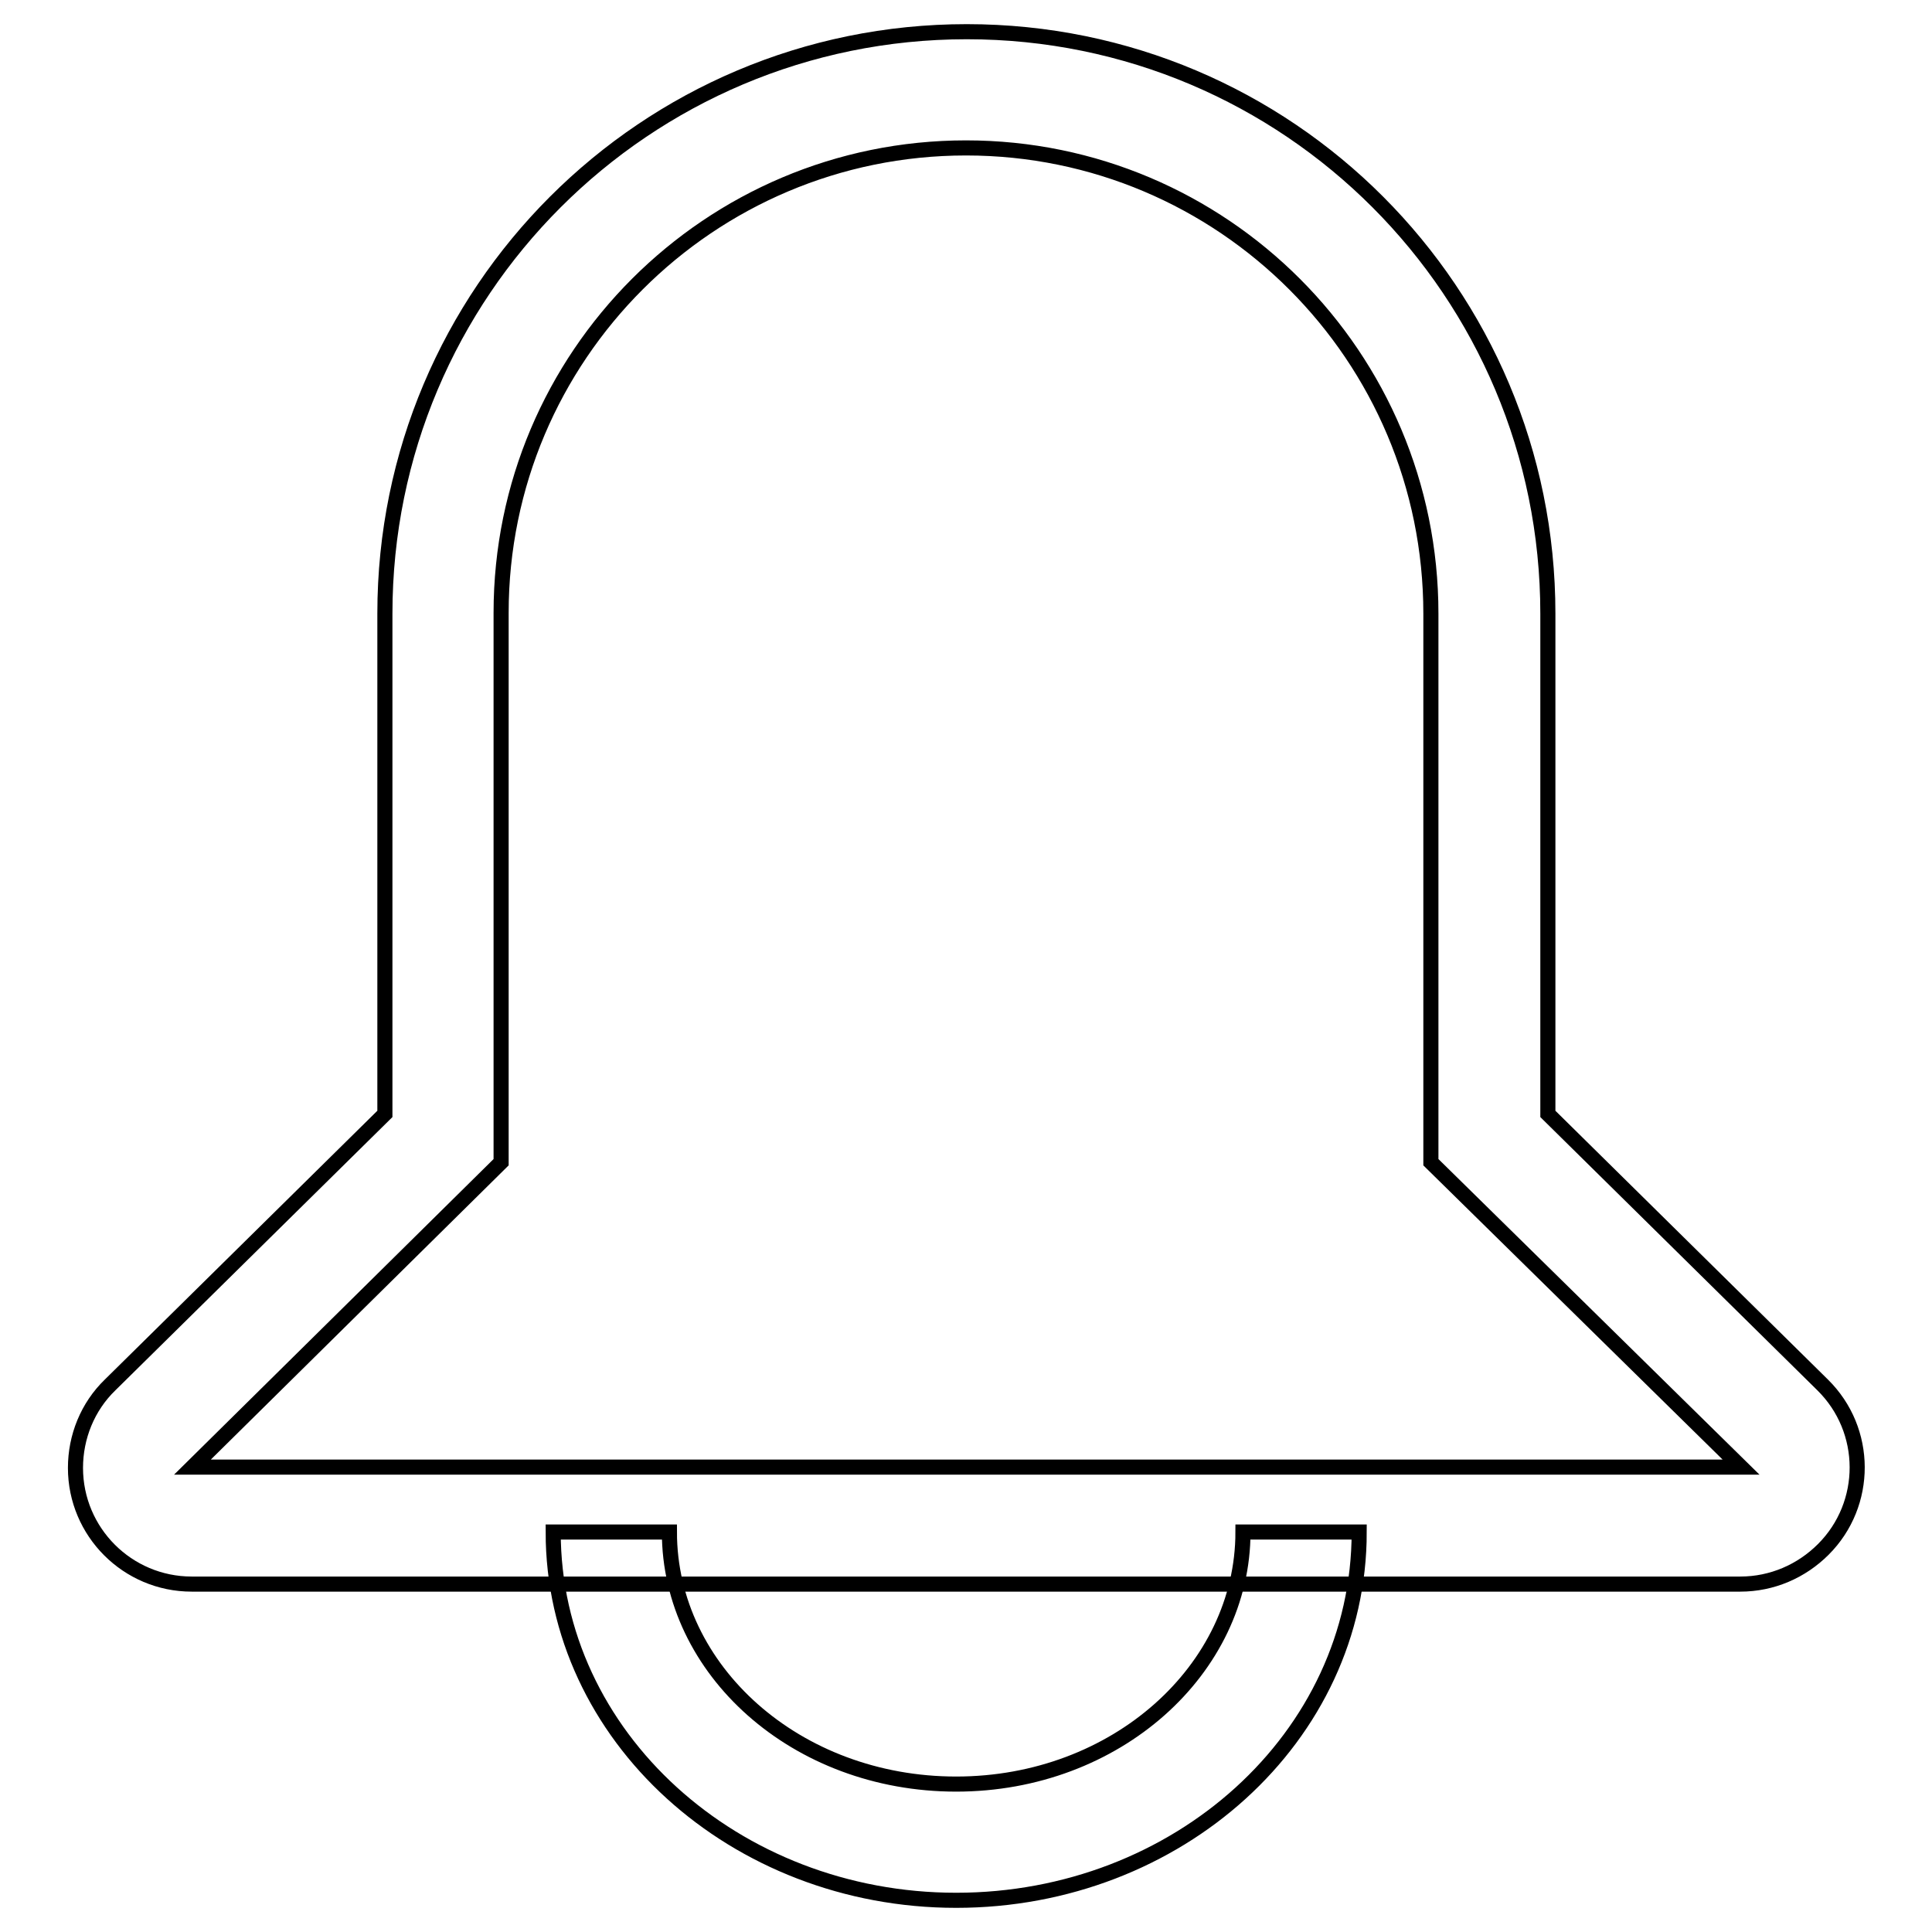 <?xml version="1.0" encoding="utf-8"?>
<!-- Svg Vector Icons : http://www.onlinewebfonts.com/icon -->
<!DOCTYPE svg PUBLIC "-//W3C//DTD SVG 1.1//EN" "http://www.w3.org/Graphics/SVG/1.1/DTD/svg11.dtd">
<svg version="1.1" xmlns="http://www.w3.org/2000/svg" xmlns:xlink="http://www.w3.org/1999/xlink" x="0px" y="0px" viewBox="0 0 256 256" enable-background="new 0 0 256 256" xml:space="preserve">
<g> <path stroke-width="2" fill-opacity="0" stroke="#000000"  d="M73.3,203h15.4c0,18.3,16.8,33.4,38,33.4c21.2,0,38-15.2,38-33.4h15.4c0,27.2-24.1,48.8-53.4,48.8 C97.4,251.8,73.3,230.1,73.3,203z"/> <path stroke-width="2" fill-opacity="0" stroke="#000000"  d="M128,19.6c-34,0-61.6,27.6-61.6,61.6V154l-40.9,40.4h205.2L189.6,154V81.3C189.6,47.2,162,19.6,128,19.6z  M205.1,81.3v66.3l36.4,35.9c6.1,6,6.1,15.8,0.1,21.8c-2.9,2.9-6.8,4.6-11,4.6H25.4c-8.5,0-15.4-6.9-15.4-15.4 c0-4.1,1.6-8.1,4.6-11l36.4-35.9V81.3c0-42.6,34.5-77.1,77.1-77.1S205.1,38.7,205.1,81.3z"/></g>
</svg>